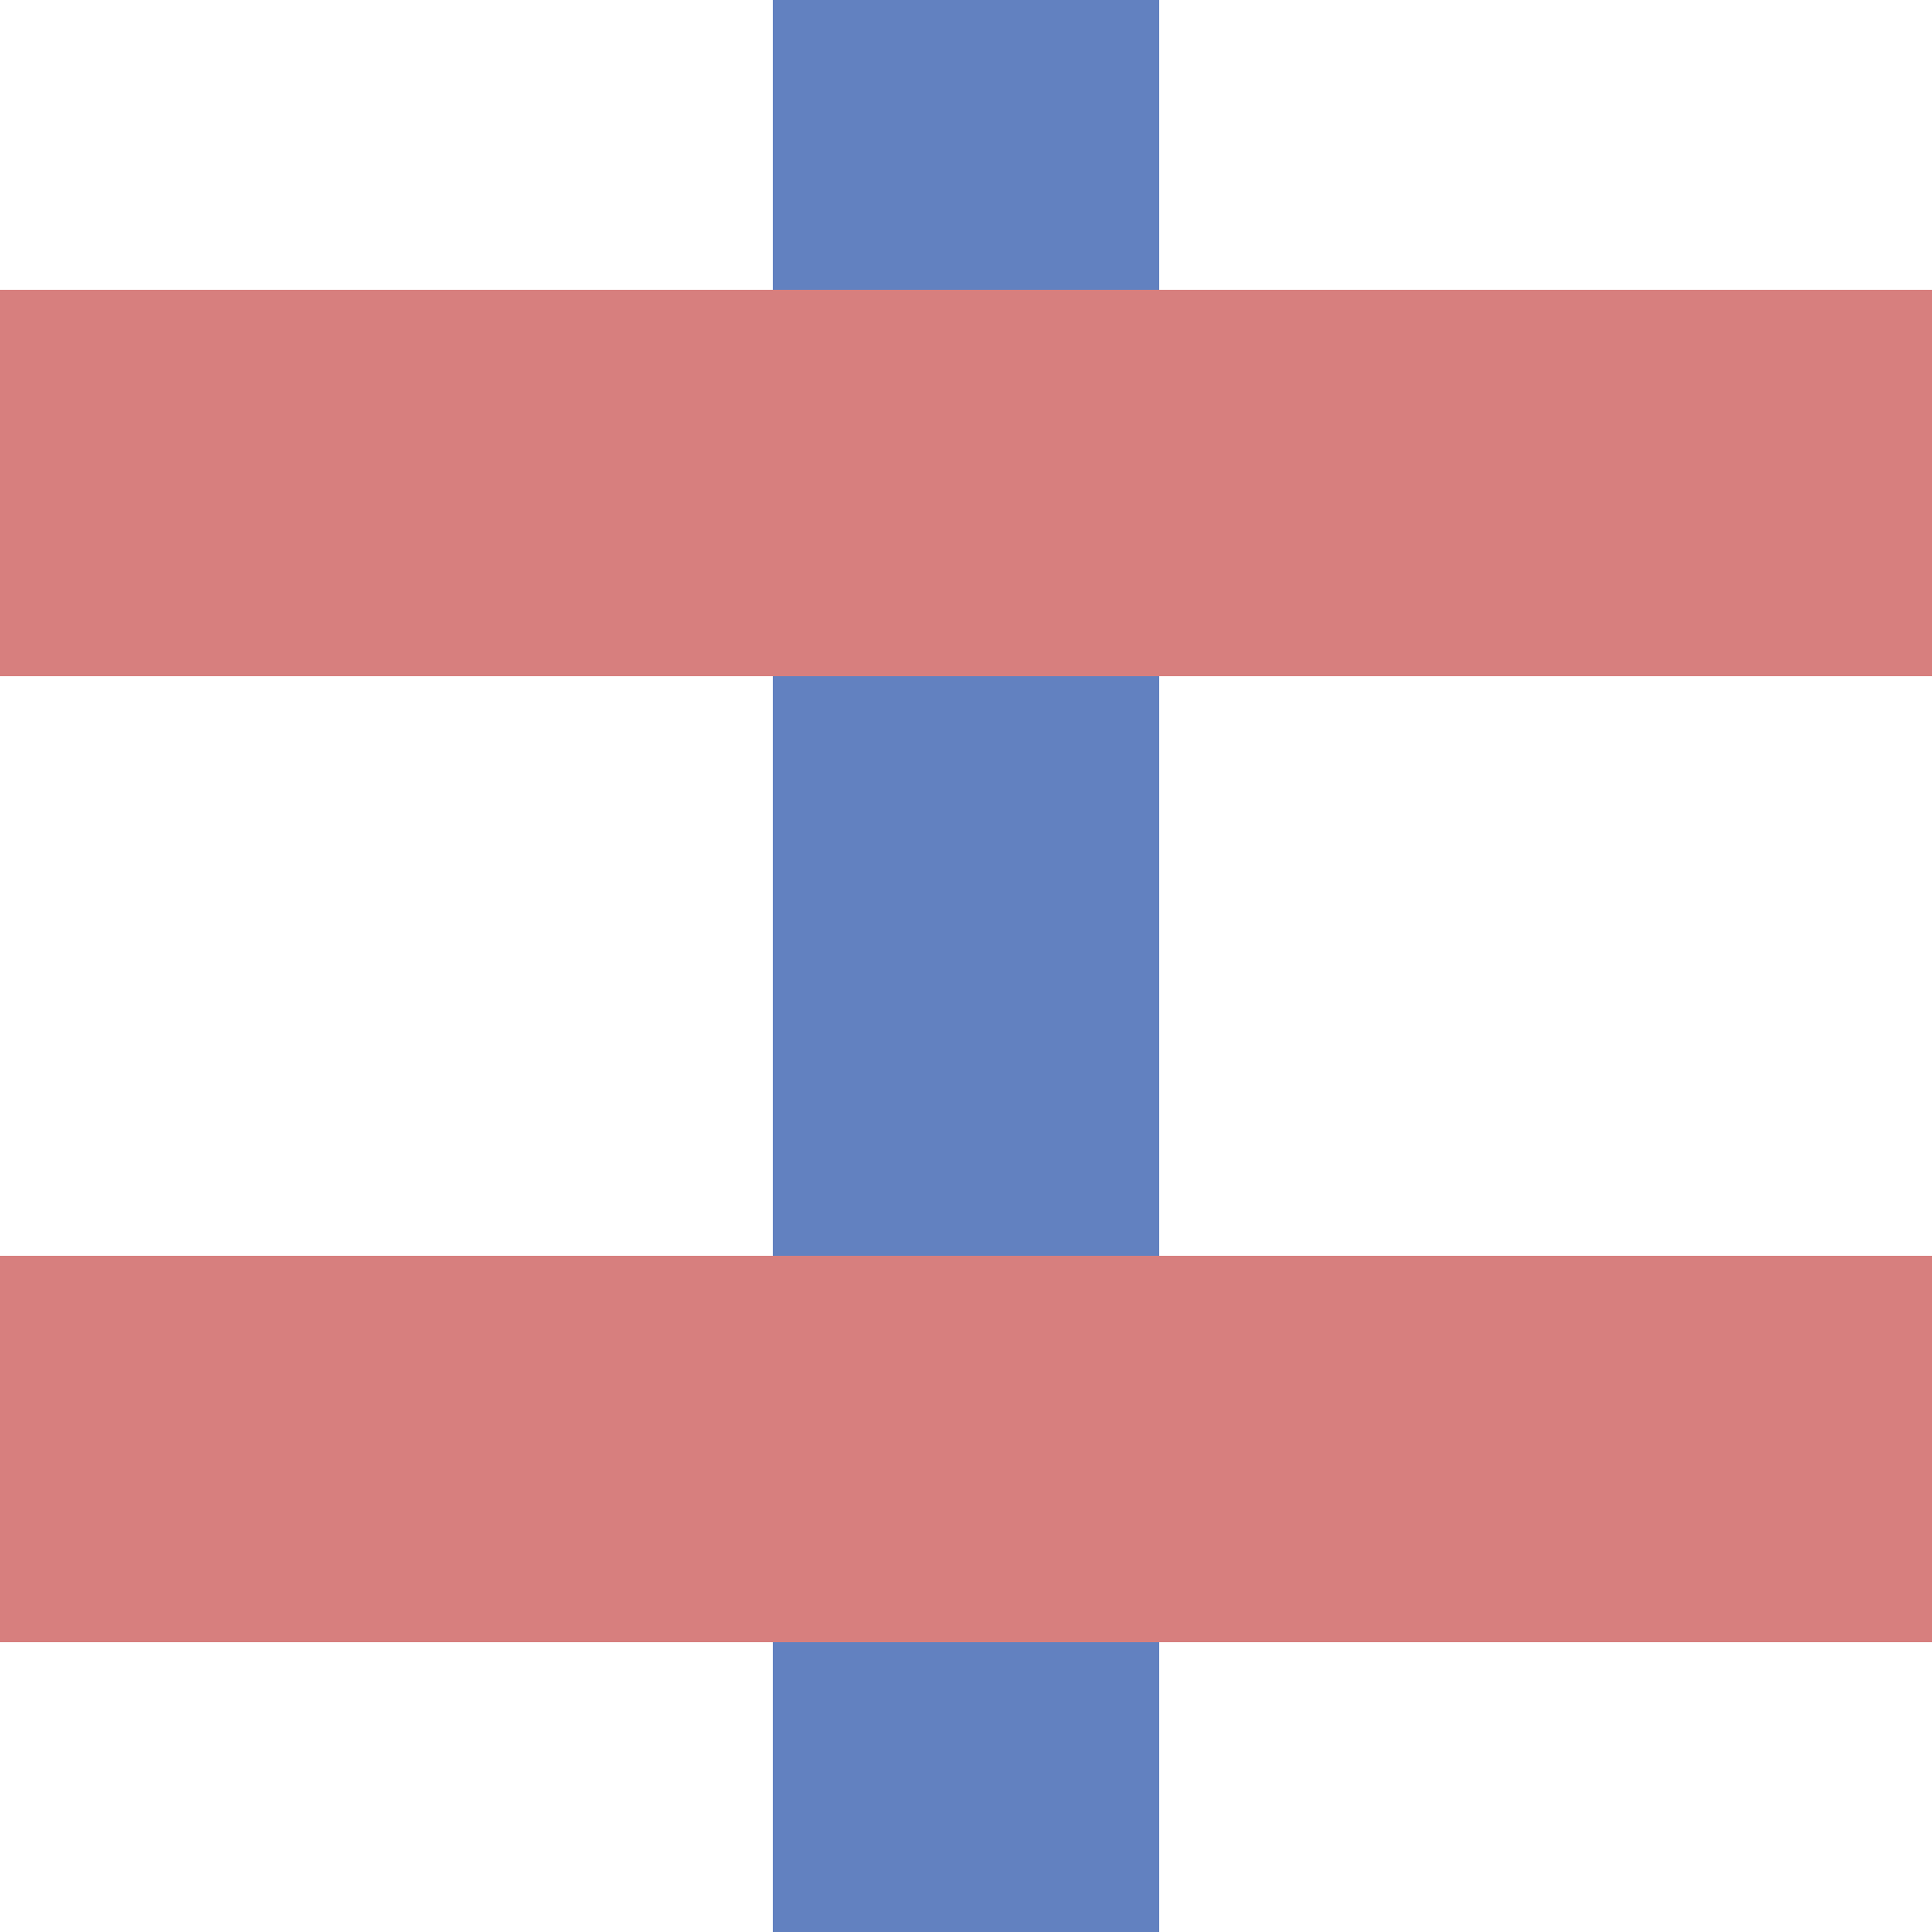 <?xml version="1.0" encoding="UTF-8"?>
<svg xmlns="http://www.w3.org/2000/svg" width="500" height="500">
 <title>uexmKRZv</title>
 <g stroke-width="100">
  <path stroke="#6281C0" d="M 250,0 V 500"/>
  <path stroke="#D77F7E" d="M 0,125 H 500 m 0,250 H 0"/>
 </g>
</svg>